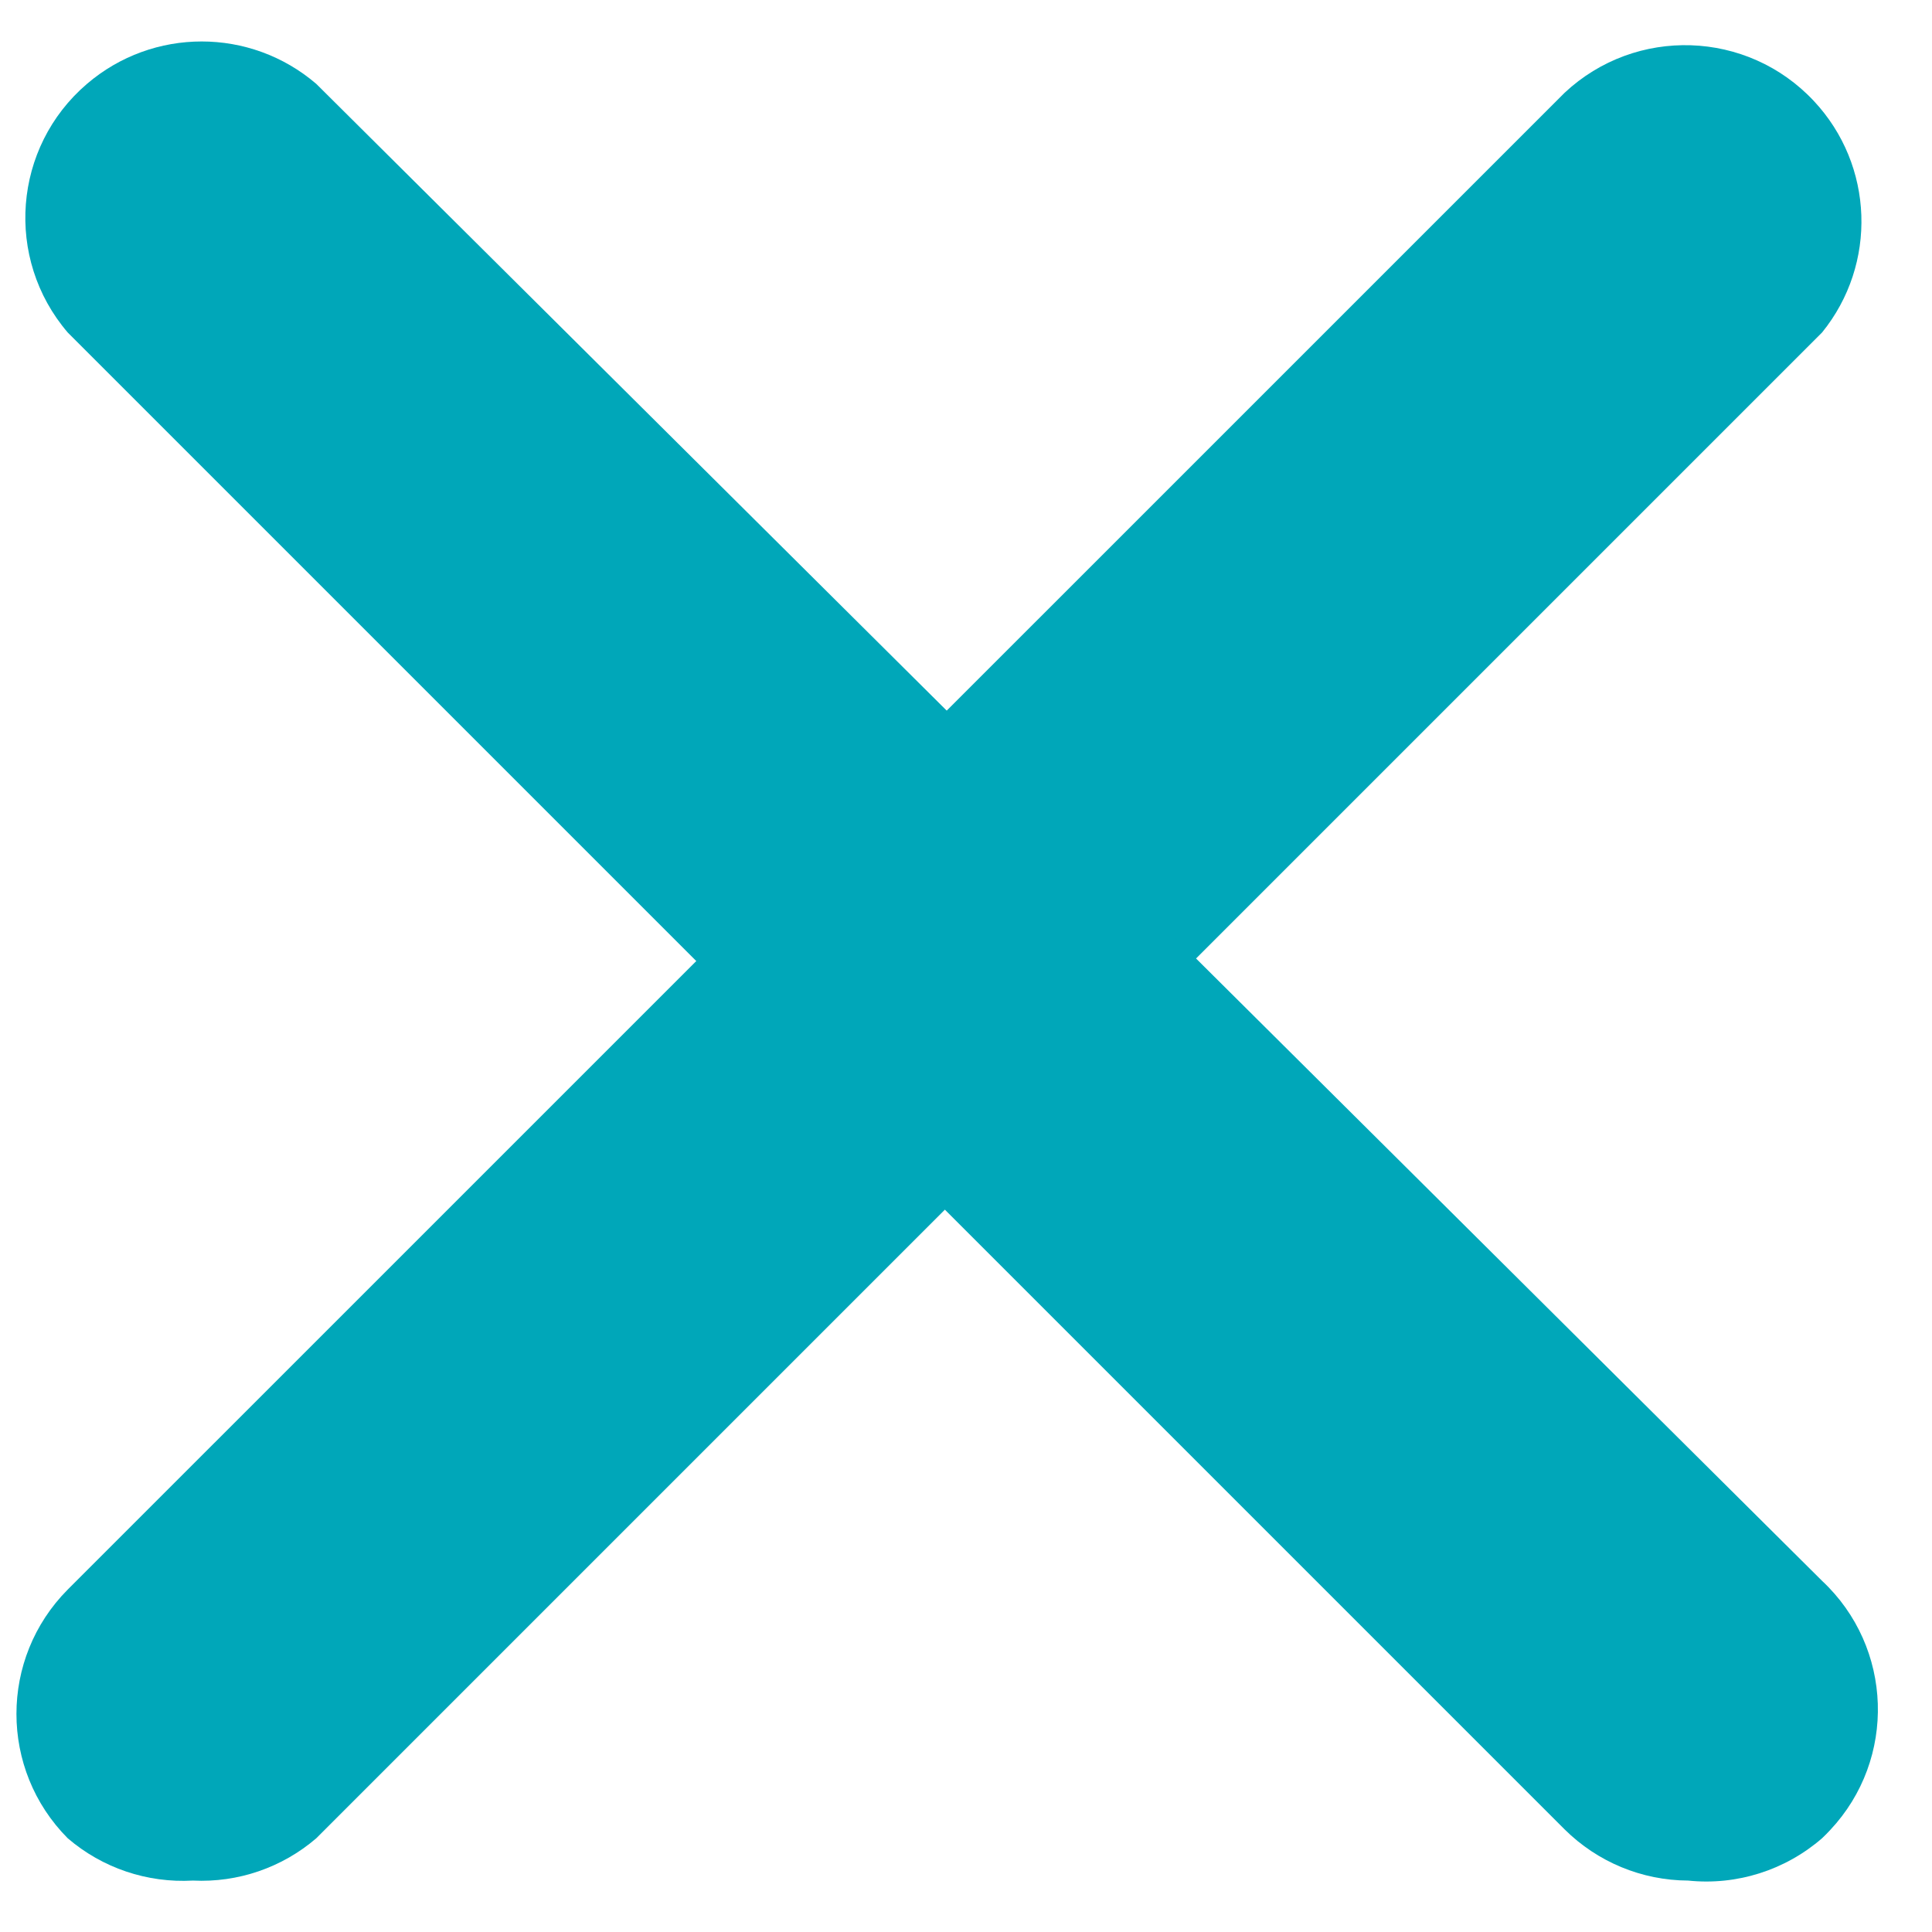 <?xml version="1.0" encoding="UTF-8"?>
<svg width="21px" height="21px" viewBox="0 0 21 21" version="1.1" xmlns="http://www.w3.org/2000/svg" xmlns:xlink="http://www.w3.org/1999/xlink">
    <title>close</title>
    <g id="Desktop" stroke="none" stroke-width="1" fill="none" fill-rule="evenodd">
        <g id="PoA---1.2-preview-modal" transform="translate(-326, -99)" fill="#00A7B9" fill-rule="nonzero">
            <g id="close" transform="translate(326.179, 99.451)">
                <path d="M1.918,19.99 C1.422,20.018 0.934,19.854 0.557,19.53 C-0.186,18.782 -0.186,17.575 0.557,16.827 L16.828,0.557 C17.601,-0.166 18.814,-0.126 19.537,0.647 C20.191,1.345 20.229,2.42 19.626,3.163 L3.259,19.53 C2.888,19.849 2.408,20.014 1.918,19.99 Z" id="Path"></path>
                <path d="M18.17,19.99 C17.667,19.988 17.185,19.788 16.828,19.434 L0.557,3.163 C-0.131,2.359 -0.038,1.149 0.766,0.461 C1.484,-0.154 2.542,-0.154 3.259,0.461 L19.626,16.732 C20.399,17.455 20.439,18.668 19.715,19.44 C19.686,19.471 19.657,19.501 19.626,19.53 C19.225,19.878 18.698,20.045 18.17,19.99 L18.17,19.99 Z" id="Path"></path>
            </g>
        </g>
    </g>
</svg>
